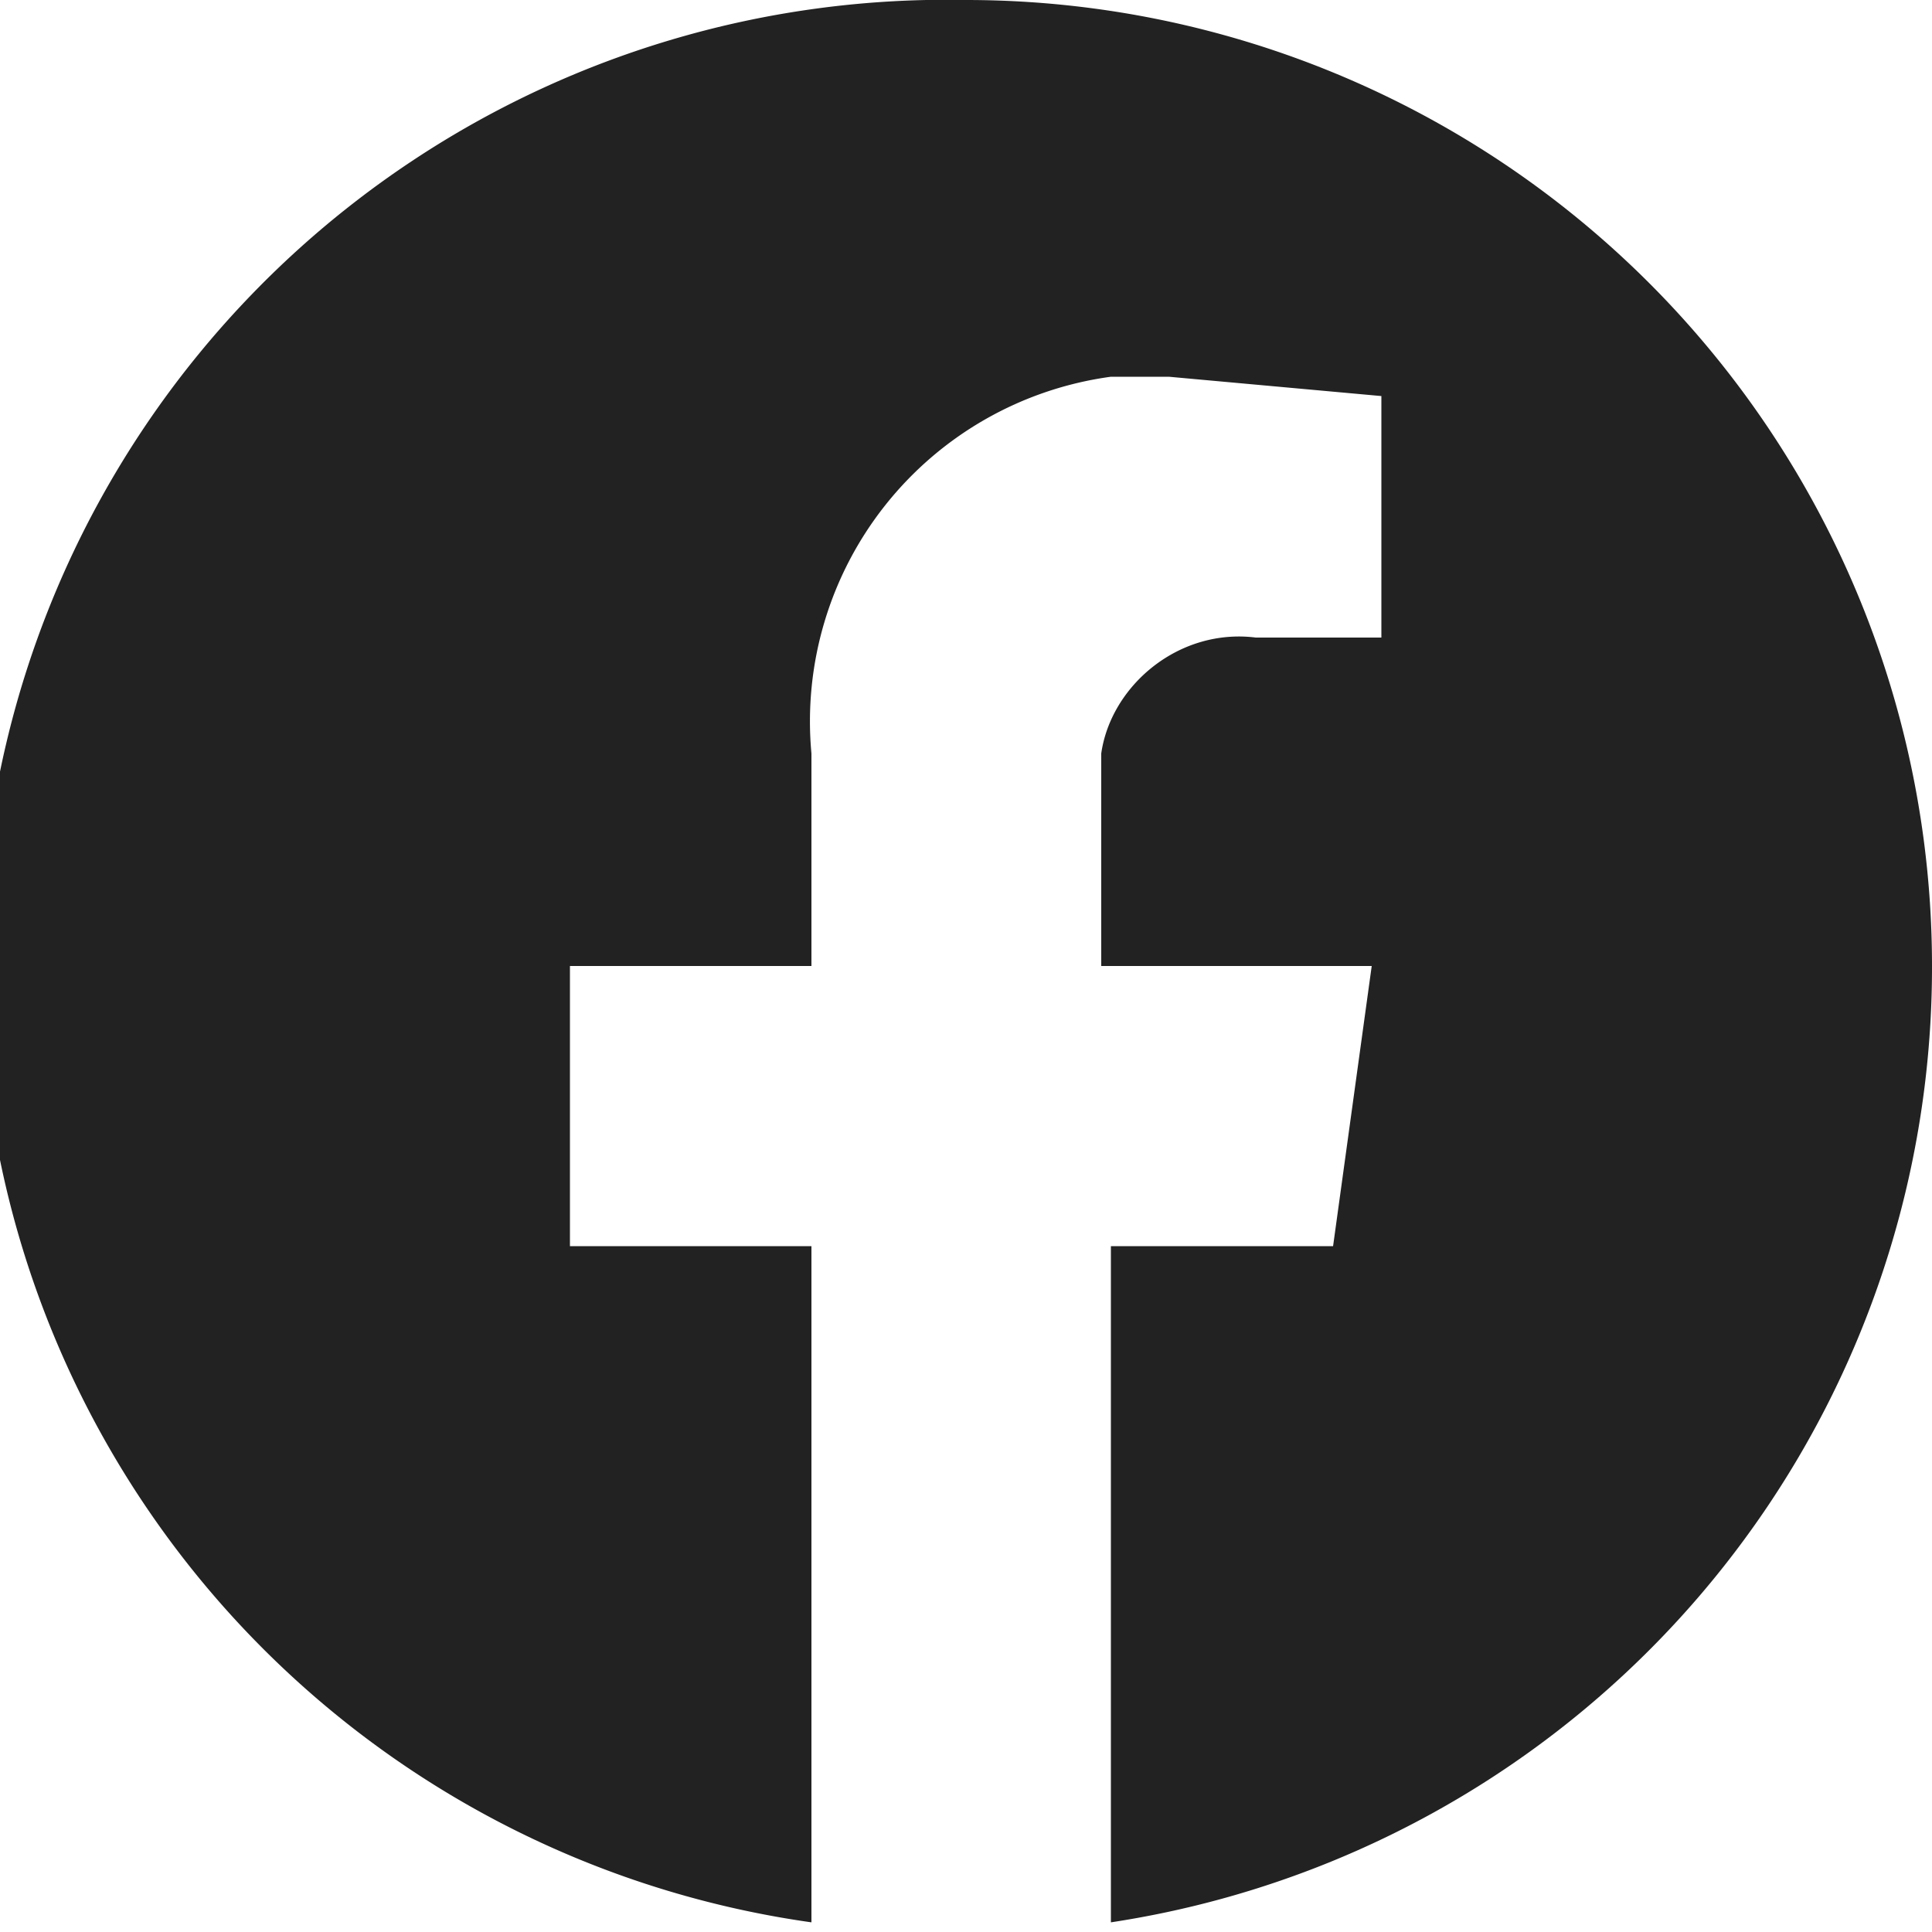 <svg xmlns="http://www.w3.org/2000/svg" width="20" height="20" viewBox="0 0 20 20">
<path fill="#222" d="M20 10A10 10 0 0 0 10 0a10 10 0 0 0-1.6 19.9v-7H5.9V10h2.5V7.8a3.6 3.6 0 0 1 3.1-3.9h.6l2.2.2v2.5H13c-.8-.1-1.5.5-1.6 1.2V10h2.8l-.4 2.9h-2.3v7A10 10 0 0 0 20 10z" />
</svg>